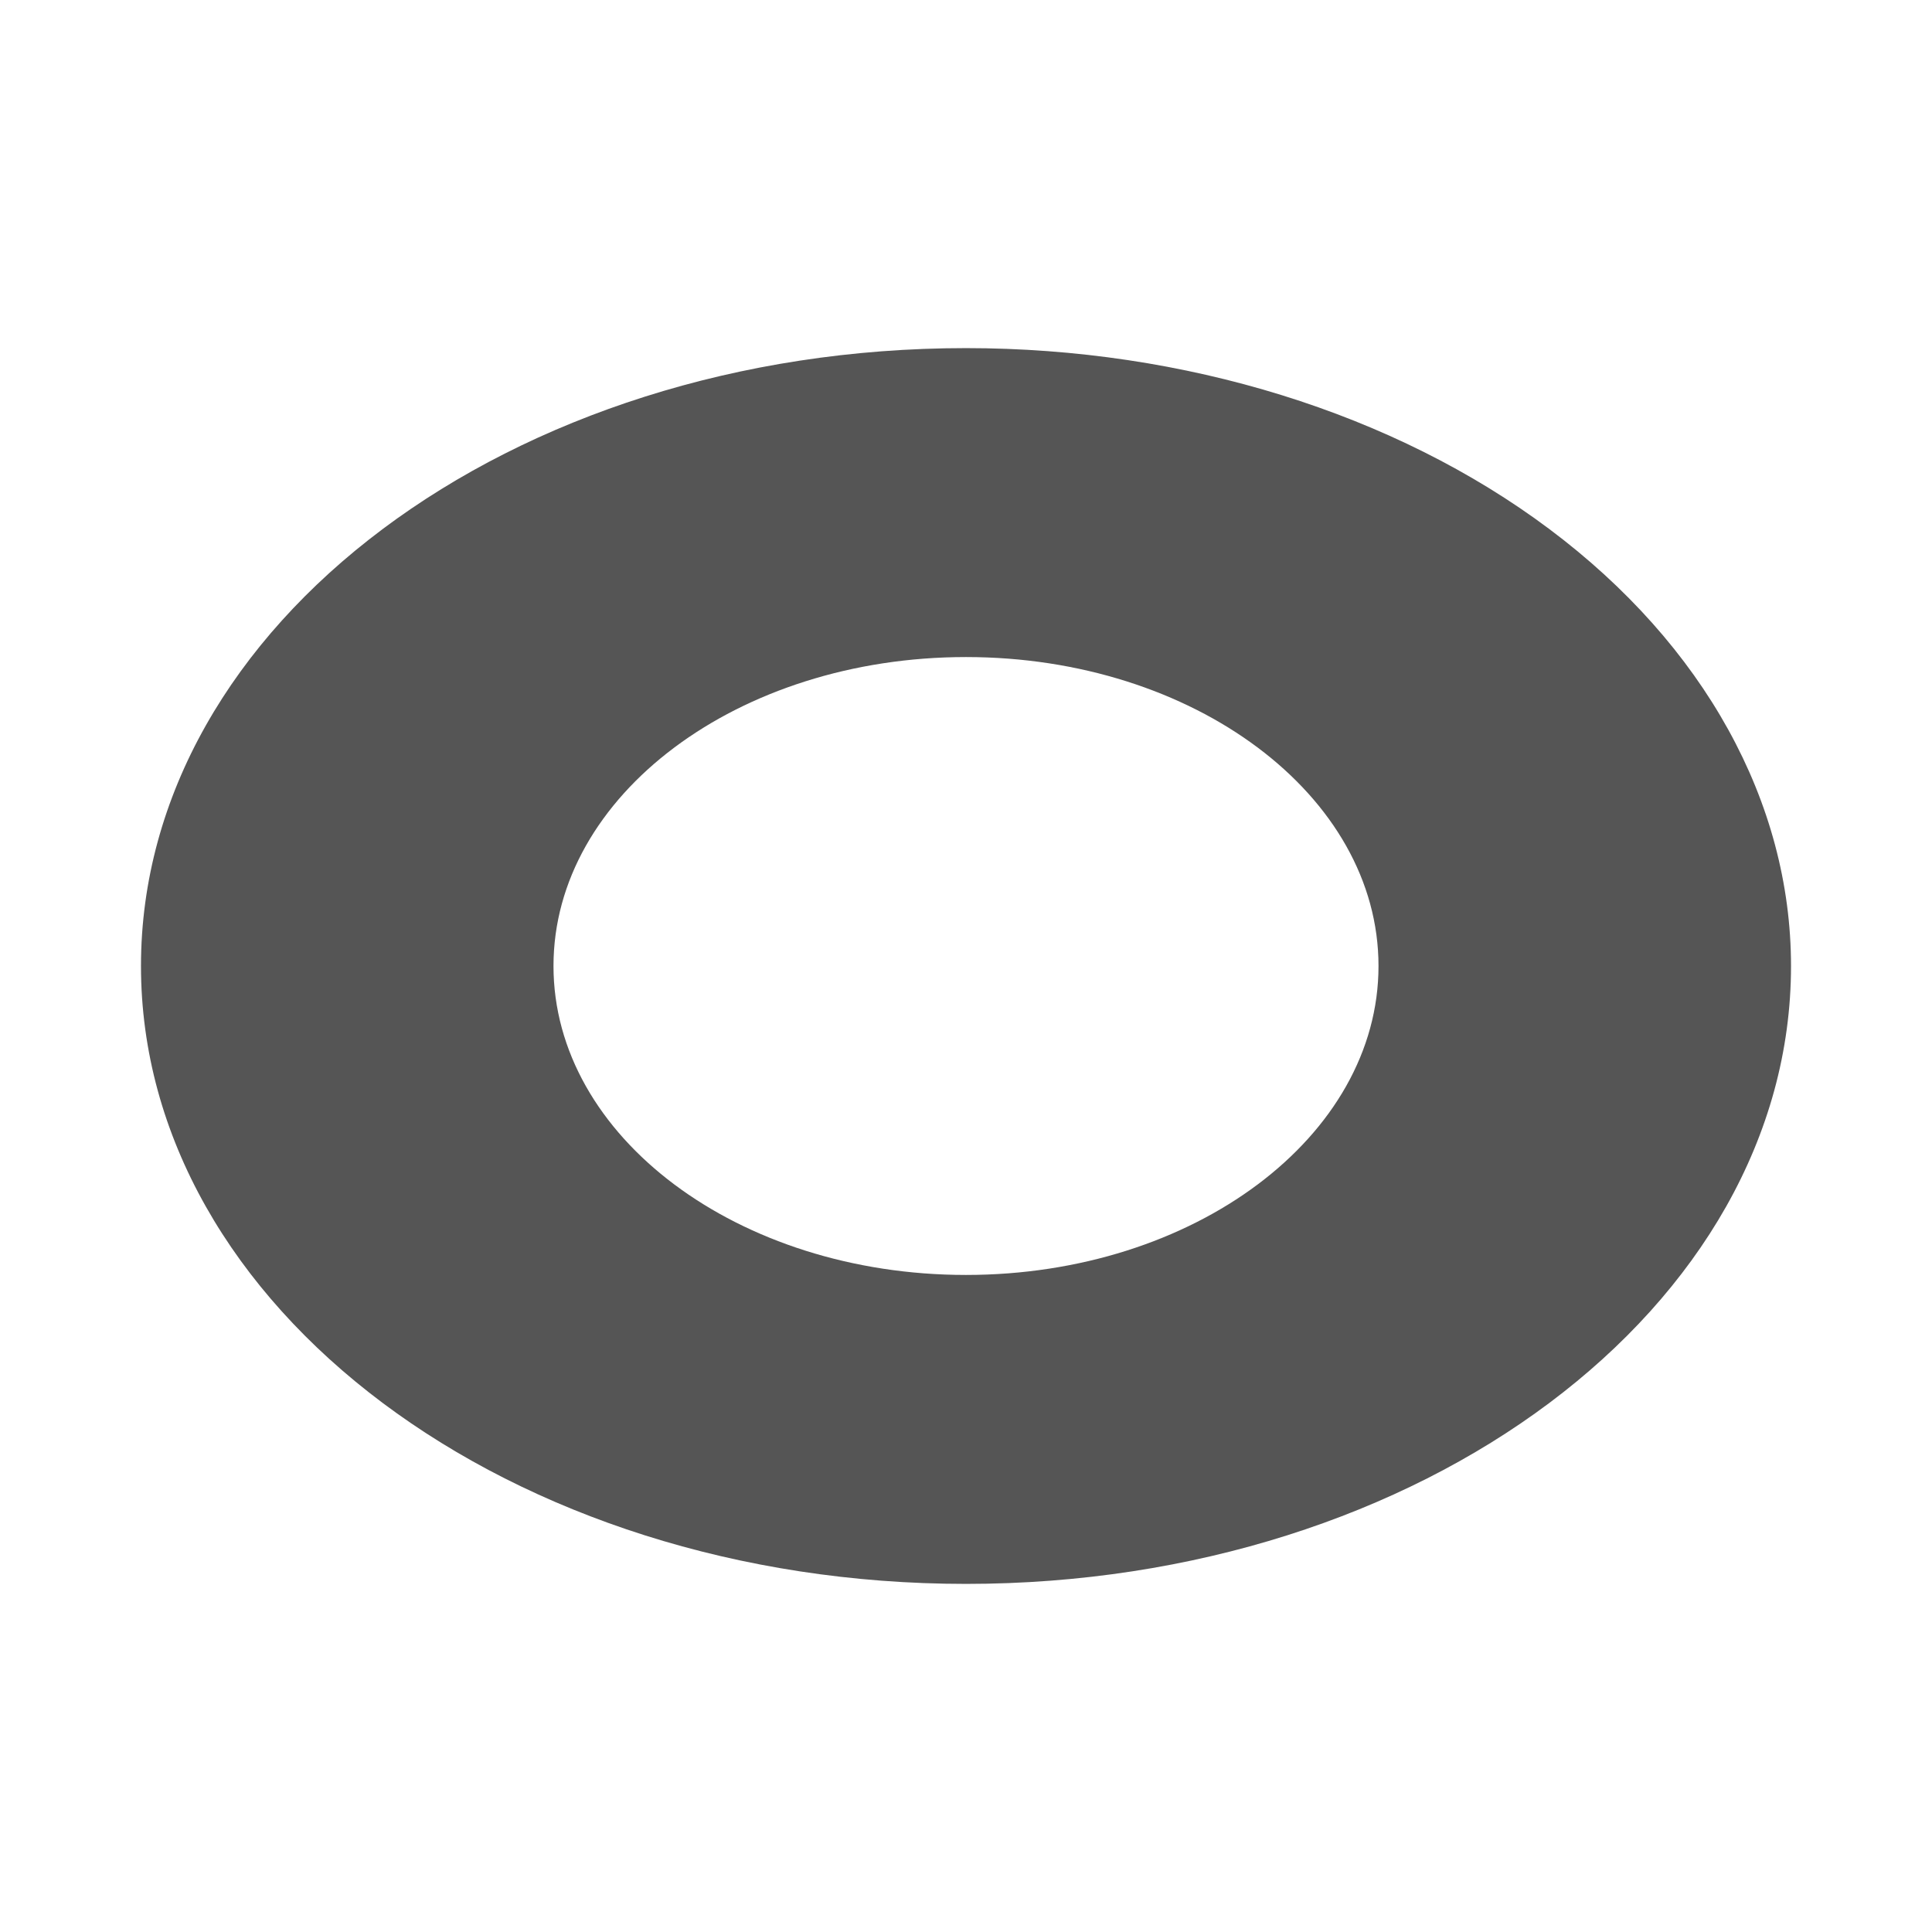 <svg viewBox="-50 -130 740 740" xmlns="http://www.w3.org/2000/svg" xmlns:svg="http://www.w3.org/2000/svg">
  <path stroke="transparent" fill="#555" d="m4,239.999l0,0c0,-130.706 141.477,-236.665 315.998,-236.665l0,0c83.809,0 164.185,24.934 223.446,69.32c59.261,44.383 92.556,104.578 92.556,167.346l0,0c0,130.709 -141.478,236.668 -316.002,236.668l0,0c-174.52,0 -315.998,-105.959 -315.998,-236.668zm158,0l0,0c0,65.355 70.739,118.334 157.997,118.334c87.263,0 158.001,-52.98 158.001,-118.334c0,-65.352 -70.738,-118.332 -158.001,-118.332l0,0c-87.258,0 -157.997,52.98 -157.997,118.332z"/>
</svg>
